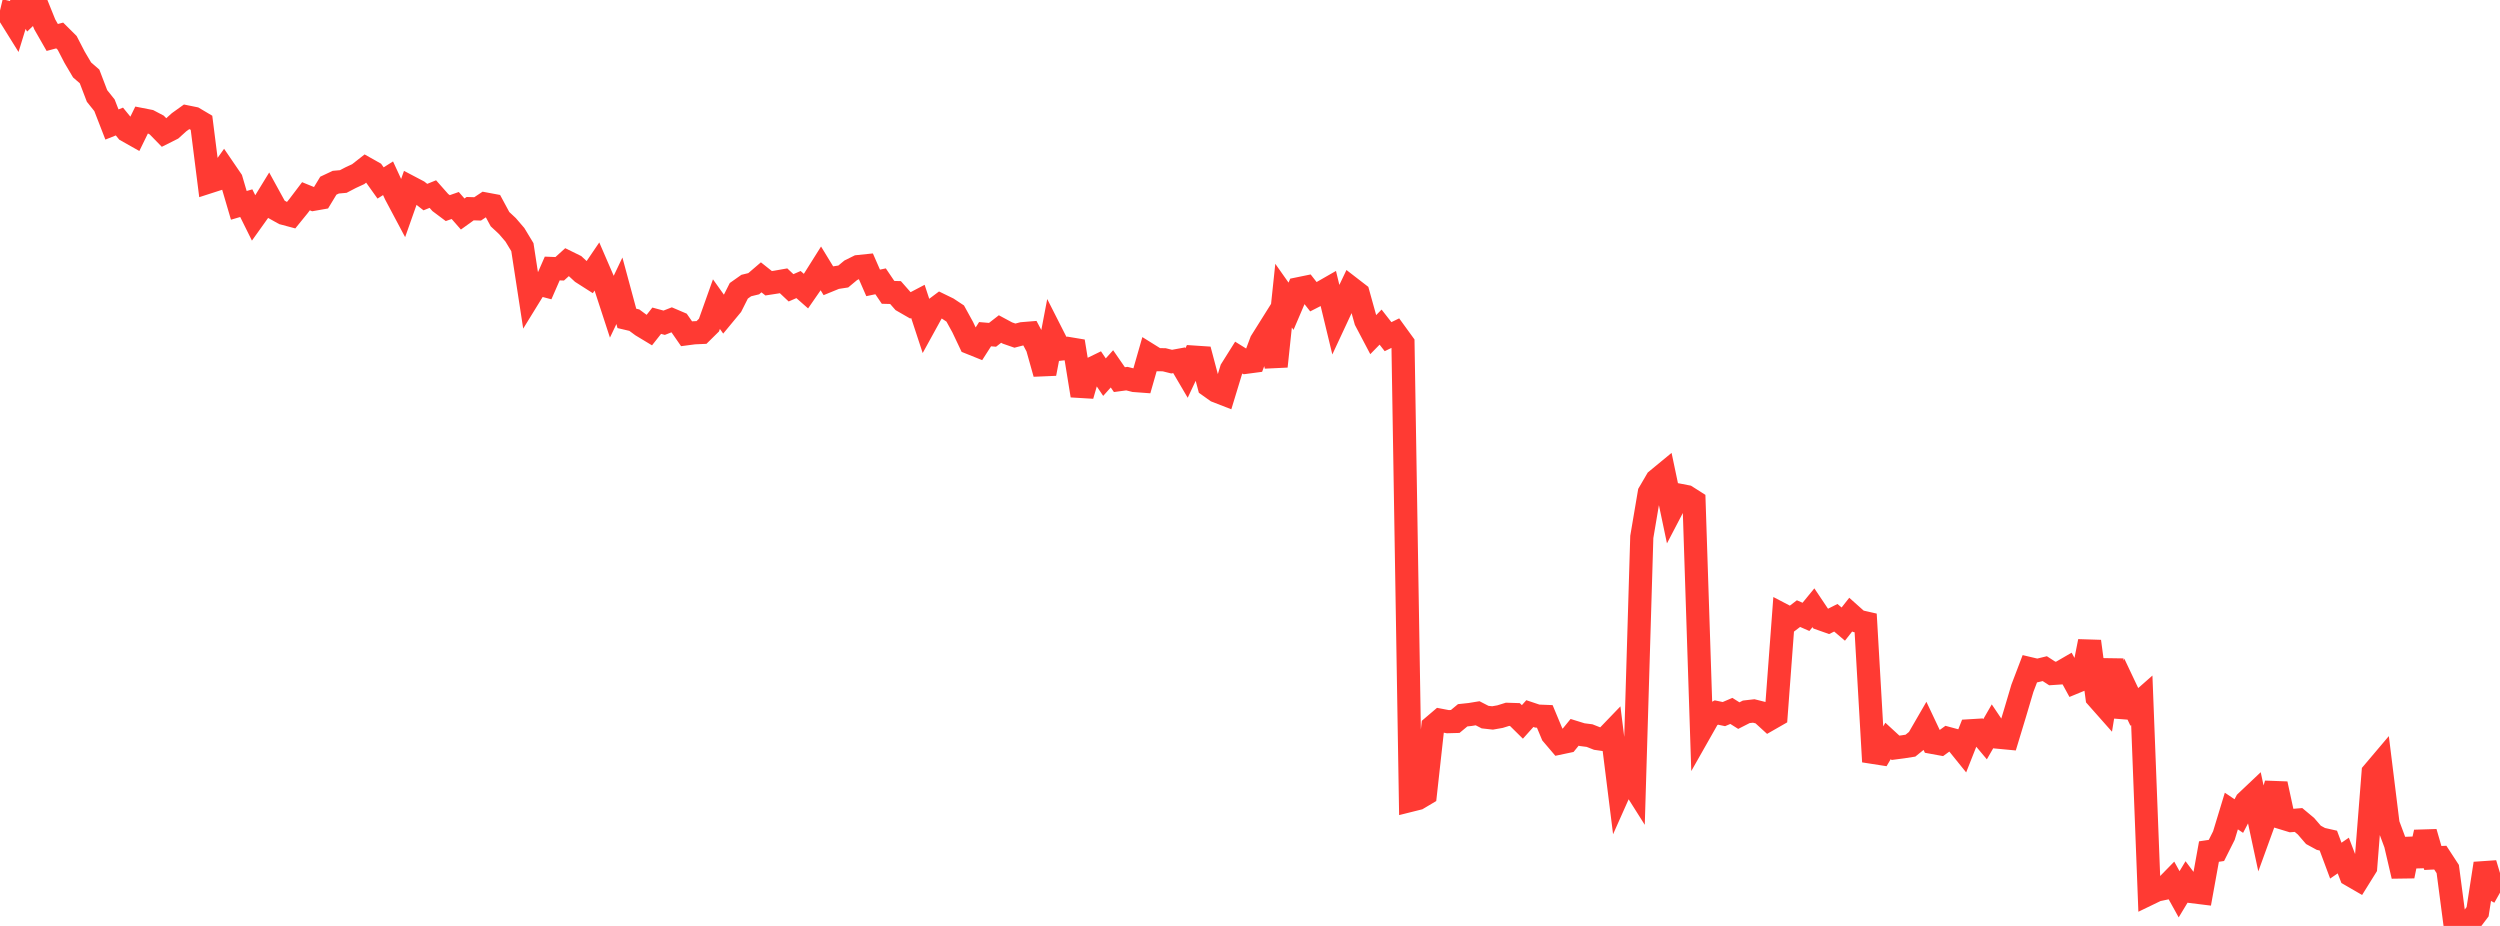 <?xml version="1.0" standalone="no"?>
<!DOCTYPE svg PUBLIC "-//W3C//DTD SVG 1.1//EN" "http://www.w3.org/Graphics/SVG/1.1/DTD/svg11.dtd">

<svg width="135" height="50" viewBox="0 0 135 50" preserveAspectRatio="none" 
  xmlns="http://www.w3.org/2000/svg"
  xmlns:xlink="http://www.w3.org/1999/xlink">


<polyline points="0.0, 0.569 0.403, 0.665 0.806, 1.312 1.209, 0.0 1.612, 0.703 2.015, 0.32 2.418, 1.319 2.821, 2.023 3.224, 1.916 3.627, 2.317 4.03, 3.095 4.433, 3.777 4.836, 4.127 5.239, 5.181 5.642, 5.685 6.045, 6.723 6.448, 6.562 6.851, 7.057 7.254, 7.284 7.657, 6.46 8.06, 6.539 8.463, 6.751 8.866, 7.164 9.269, 6.962 9.672, 6.599 10.075, 6.31 10.478, 6.392 10.881, 6.631 11.284, 9.821 11.687, 9.691 12.09, 9.126 12.493, 9.716 12.896, 11.089 13.299, 10.971 13.701, 11.782 14.104, 11.217 14.507, 10.559 14.91, 11.293 15.313, 11.518 15.716, 11.626 16.119, 11.13 16.522, 10.598 16.925, 10.762 17.328, 10.691 17.731, 10.027 18.134, 9.837 18.537, 9.801 18.94, 9.591 19.343, 9.404 19.746, 9.088 20.149, 9.315 20.552, 9.88 20.955, 9.626 21.358, 10.5 21.761, 11.258 22.164, 10.116 22.567, 10.328 22.97, 10.643 23.373, 10.48 23.776, 10.936 24.179, 11.238 24.582, 11.097 24.985, 11.557 25.388, 11.268 25.791, 11.28 26.194, 11.012 26.597, 11.087 27.0, 11.835 27.403, 12.211 27.806, 12.681 28.209, 13.348 28.612, 15.969 29.015, 15.314 29.418, 15.421 29.821, 14.499 30.224, 14.515 30.627, 14.15 31.03, 14.348 31.433, 14.721 31.836, 14.978 32.239, 14.384 32.642, 15.315 33.045, 16.549 33.448, 15.702 33.851, 17.193 34.254, 17.288 34.657, 17.586 35.06, 17.829 35.463, 17.319 35.866, 17.428 36.269, 17.27 36.672, 17.442 37.075, 18.024 37.478, 17.971 37.881, 17.953 38.284, 17.555 38.687, 16.423 39.09, 16.989 39.493, 16.502 39.896, 15.703 40.299, 15.419 40.701, 15.321 41.104, 14.976 41.507, 15.296 41.91, 15.234 42.313, 15.163 42.716, 15.542 43.119, 15.366 43.522, 15.721 43.925, 15.139 44.328, 14.498 44.731, 15.158 45.134, 14.993 45.537, 14.931 45.94, 14.596 46.343, 14.396 46.746, 14.354 47.149, 15.276 47.552, 15.191 47.955, 15.787 48.358, 15.798 48.761, 16.256 49.164, 16.488 49.567, 16.276 49.97, 17.503 50.373, 16.77 50.776, 16.468 51.179, 16.664 51.582, 16.931 51.985, 17.663 52.388, 18.513 52.791, 18.675 53.194, 18.046 53.597, 18.08 54.0, 17.767 54.403, 17.984 54.806, 18.124 55.209, 18.019 55.612, 17.986 56.015, 18.744 56.418, 20.177 56.821, 18.063 57.224, 18.857 57.627, 18.81 58.03, 18.877 58.433, 21.361 58.836, 19.966 59.239, 19.77 59.642, 20.366 60.045, 19.918 60.448, 20.5 60.851, 20.446 61.254, 20.547 61.657, 20.577 62.06, 19.171 62.463, 19.422 62.866, 19.427 63.269, 19.528 63.672, 19.454 64.075, 20.141 64.478, 19.284 64.881, 19.311 65.284, 20.831 65.687, 21.118 66.09, 21.275 66.493, 19.952 66.896, 19.31 67.299, 19.561 67.701, 19.508 68.104, 18.437 68.507, 17.794 68.91, 19.784 69.313, 15.965 69.716, 16.537 70.119, 15.593 70.522, 15.51 70.925, 16.024 71.328, 15.818 71.731, 15.587 72.134, 17.258 72.537, 16.394 72.94, 15.548 73.343, 15.859 73.746, 17.31 74.149, 18.075 74.552, 17.664 74.955, 18.18 75.358, 17.983 75.761, 18.538 76.164, 43.218 76.567, 43.117 76.97, 42.878 77.373, 39.237 77.776, 38.893 78.179, 38.97 78.582, 38.959 78.985, 38.625 79.388, 38.582 79.791, 38.516 80.194, 38.724 80.597, 38.769 81.0, 38.698 81.403, 38.573 81.806, 38.586 82.209, 38.984 82.612, 38.534 83.015, 38.669 83.418, 38.685 83.821, 39.652 84.224, 40.125 84.627, 40.04 85.03, 39.546 85.433, 39.671 85.836, 39.722 86.239, 39.881 86.642, 39.939 87.045, 39.52 87.448, 42.745 87.851, 41.84 88.254, 42.478 88.657, 28.994 89.06, 26.616 89.463, 25.926 89.866, 25.594 90.269, 27.51 90.672, 26.739 91.075, 26.817 91.478, 27.073 91.881, 39.397 92.284, 38.686 92.687, 38.476 93.09, 38.561 93.493, 38.389 93.896, 38.643 94.299, 38.438 94.701, 38.392 95.104, 38.493 95.507, 38.861 95.91, 38.63 96.313, 33.232 96.716, 33.442 97.119, 33.135 97.522, 33.311 97.925, 32.819 98.328, 33.42 98.731, 33.562 99.134, 33.359 99.537, 33.701 99.94, 33.188 100.343, 33.547 100.746, 33.639 101.149, 40.629 101.552, 40.692 101.955, 40.01 102.358, 40.381 102.761, 40.328 103.164, 40.265 103.567, 39.938 103.97, 39.241 104.373, 40.093 104.776, 40.167 105.179, 39.875 105.582, 39.984 105.985, 40.483 106.388, 39.462 106.791, 39.438 107.194, 39.918 107.597, 39.218 108.0, 39.817 108.403, 39.855 108.806, 38.526 109.209, 37.167 109.612, 36.11 110.015, 36.205 110.418, 36.107 110.821, 36.368 111.224, 36.341 111.627, 36.107 112.03, 36.844 112.433, 36.678 112.836, 34.633 113.239, 37.657 113.642, 38.112 114.045, 35.635 114.448, 38.698 114.851, 37.321 115.254, 38.173 115.657, 37.818 116.06, 48.256 116.463, 48.061 116.866, 47.976 117.269, 47.564 117.672, 48.291 118.075, 47.623 118.478, 48.161 118.881, 48.211 119.284, 45.984 119.687, 45.924 120.09, 45.121 120.493, 43.796 120.896, 44.067 121.299, 43.297 121.701, 42.917 122.104, 44.796 122.507, 43.686 122.91, 42.329 123.313, 44.189 123.716, 44.312 124.119, 44.279 124.522, 44.615 124.925, 45.082 125.328, 45.302 125.731, 45.393 126.134, 46.475 126.537, 46.199 126.94, 47.252 127.343, 47.485 127.746, 46.837 128.149, 41.718 128.552, 41.242 128.955, 44.497 129.358, 45.58 129.761, 47.309 130.164, 45.325 130.567, 46.741 130.97, 44.94 131.373, 46.331 131.776, 46.312 132.179, 46.929 132.582, 50.0 132.985, 49.776 133.388, 49.766 133.791, 49.233 134.194, 46.631 134.597, 47.977 135.0, 48.204" fill="none" stroke="#ff3a33" stroke-width="1.25"/>

</svg>